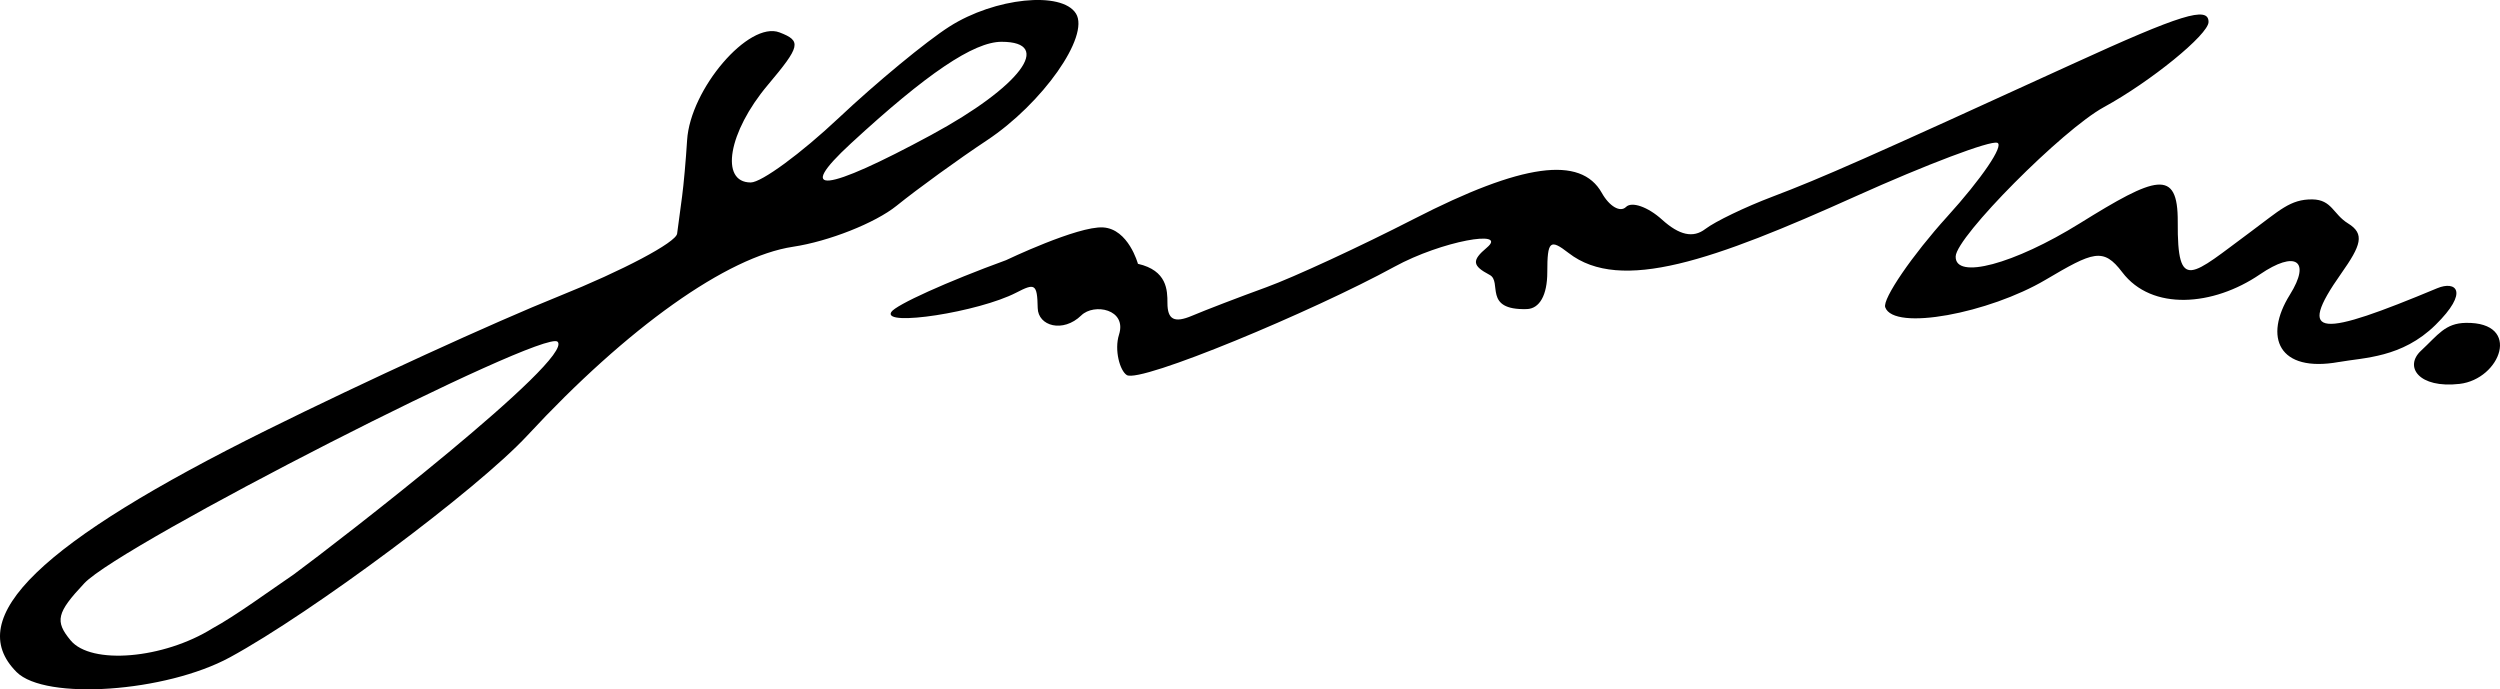 <?xml version="1.0" encoding="UTF-8" standalone="no"?>
<!-- Created with Inkscape (http://www.inkscape.org/) -->

<svg
   xmlns:dc="http://purl.org/dc/elements/1.1/"
   xmlns:cc="http://creativecommons.org/ns#"
   xmlns:rdf="http://www.w3.org/1999/02/22-rdf-syntax-ns#"
   xmlns:svg="http://www.w3.org/2000/svg"
   xmlns="http://www.w3.org/2000/svg"
   xmlns:sodipodi="http://sodipodi.sourceforge.net/DTD/sodipodi-0.dtd"
   xmlns:inkscape="http://www.inkscape.org/namespaces/inkscape"
   width="177.696"
   height="48.997"
   id="svg2"
   version="1.1"
   inkscape:version="0.48.3.1 r9886"
   sodipodi:docname="Neues Dokument 1">
  <defs
     id="defs4" />
  <sodipodi:namedview
     id="base"
     pagecolor="#ffffff"
     bordercolor="#666666"
     borderopacity="1.0"
     inkscape:pageopacity="0.0"
     inkscape:pageshadow="2"
     inkscape:zoom="0.98994949"
     inkscape:cx="93.096747"
     inkscape:cy="49.209422"
     inkscape:document-units="px"
     inkscape:current-layer="layer1"
     showgrid="false"
     fit-margin-top="0"
     fit-margin-left="0"
     fit-margin-right="0"
     fit-margin-bottom="0"
     inkscape:window-width="1280"
     inkscape:window-height="747"
     inkscape:window-x="0"
     inkscape:window-y="27"
     inkscape:window-maximized="1" />
  <g
     inkscape:label="Ebene 1"
     inkscape:groupmode="layer"
     id="layer1"
     transform="translate(436.204,-288.222)">
    <path
       style="fill:#000000;stroke:none"
       d="m -435.023,335.993 c -3.864,-3.864 1.676,-9.222 17.8,-17.213 6.875,-3.407 16.212,-7.684 20.75,-9.504 4.537,-1.82 8.317,-3.821 8.398,-4.446 0.081,-0.626 0.24,-1.813 0.352,-2.638 0.112,-0.825 0.273,-2.625 0.357,-4 0.223,-3.64 4.39,-8.503 6.57,-7.666 1.578,0.606 1.497,0.968 -0.84,3.745 -2.8,3.328 -3.426,6.921 -1.205,6.921 0.76,0 3.573,-2.062 6.25,-4.583 2.677,-2.52 6.218,-5.444 7.868,-6.496 3.226,-2.058 7.995,-2.547 8.999,-0.923 0.989,1.601 -2.38,6.389 -6.344,9.015 -2.01,1.332 -4.895,3.422 -6.41,4.644 -1.515,1.222 -4.824,2.532 -7.353,2.911 -4.683,0.702 -11.768,5.735 -18.892,13.419 -3.549,3.827 -15.283,12.579 -21.136,15.763 -4.574,2.488 -13.133,3.081 -15.164,1.05 z m 13.923,-3.109 c 1.605,-0.866 4.095,-2.689 5.768,-3.827 3.175,-2.336 19.973,-15.332 18.761,-16.545 -0.957,-0.957 -31.031,14.391 -33.641,17.169 -1.964,2.091 -2.108,2.691 -0.972,4.059 1.458,1.757 6.599,1.32 10.084,-0.856 z m 51.106,-35.081 c 6.309,-3.411 8.719,-6.61 4.979,-6.61 -1.974,0 -5.325,2.261 -10.708,7.225 -4.04,3.725 -1.867,3.492 5.729,-0.614 z m 108.612,17.706 c -2.905,0.335 -3.96,-1.225 -2.741,-2.357 1.218,-1.132 1.713,-1.959 3.196,-1.981 4.01,-0.059 2.451,4.003 -0.454,4.338 z m -8.582,-1.556 c -4.295,0.772 -5.36,-1.77 -3.477,-4.785 1.52,-2.433 0.4,-3.171 -2.137,-1.44 -3.304,2.254 -7.676,2.619 -9.78,-0.156 -1.351,-1.783 -2.063,-1.461 -5.463,0.545 -3.982,2.35 -10.768,3.671 -11.384,1.946 -0.21,-0.589 1.945,-3.731 4.404,-6.442 2.459,-2.711 4.062,-5.073 3.562,-5.249 -0.5,-0.176 -5.041,1.54 -10.091,3.814 -10.035,4.518 -16.675,6.892 -20.377,4.021 -1.326,-1.029 -1.518,-0.869 -1.518,1.363 0,1.636 -0.551,2.597 -1.465,2.622 -3.129,0.087 -1.718,-1.947 -2.63,-2.429 -1.242,-0.656 -1.291,-1.026 -0.203,-1.939 1.563,-1.313 -3.2,-0.483 -6.566,1.357 -5.803,3.174 -18.067,8.293 -19.025,7.7 -0.482,-0.298 -0.904,-1.765 -0.552,-2.875 0.575,-1.812 -1.776,-2.248 -2.68,-1.368 -1.302,1.267 -3.076,0.762 -3.1,-0.523 -0.032,-1.752 -0.212,-1.77 -1.529,-1.09 -2.663,1.375 -9.537,2.44 -8.879,1.376 0.312,-0.505 3.984,-2.165 8.159,-3.687 0,0 5.093,-2.436 6.897,-2.327 1.804,0.11 2.476,2.587 2.476,2.587 2.074,0.472 2.097,1.877 2.097,2.784 0,1.186 0.491,1.441 1.75,0.907 0.963,-0.408 3.341,-1.321 5.285,-2.028 1.944,-0.708 6.669,-2.895 10.5,-4.86 7.675,-3.938 11.845,-4.514 13.34,-1.842 0.536,0.958 1.309,1.407 1.719,0.998 0.409,-0.409 1.559,-0.006 2.556,0.896 1.236,1.119 2.216,1.332 3.081,0.67 0.698,-0.534 2.844,-1.567 4.769,-2.296 3.514,-1.331 6.836,-2.801 21.323,-9.429 7.733,-3.538 9.677,-4.139 9.677,-2.99 0,0.89 -4.123,4.245 -7.439,6.054 -2.945,1.606 -10.484,9.197 -10.534,10.606 -0.06,1.683 4.139,0.564 8.834,-2.354 5.378,-3.343 6.974,-3.937 6.95,-0.095 -0.032,5.088 0.963,3.817 5.189,0.699 2.044,-1.508 2.805,-2.319 4.378,-2.299 1.392,0.018 1.478,1.057 2.535,1.705 1.218,0.747 0.925,1.564 -0.481,3.558 -3.308,4.689 -1.426,4.491 6.819,1.052 1.325,-0.553 2.314,0.216 -0.125,2.613 -2.386,2.344 -5.094,2.313 -6.865,2.631 z"
       id="path3407"
       inkscape:connector-curvature="0"
       sodipodi:nodetypes="ssscssssssssssssssccssscsssszzszcsssscsssssssssssssssszssssssscsssssssssssssssc" />
  </g>
</svg>
